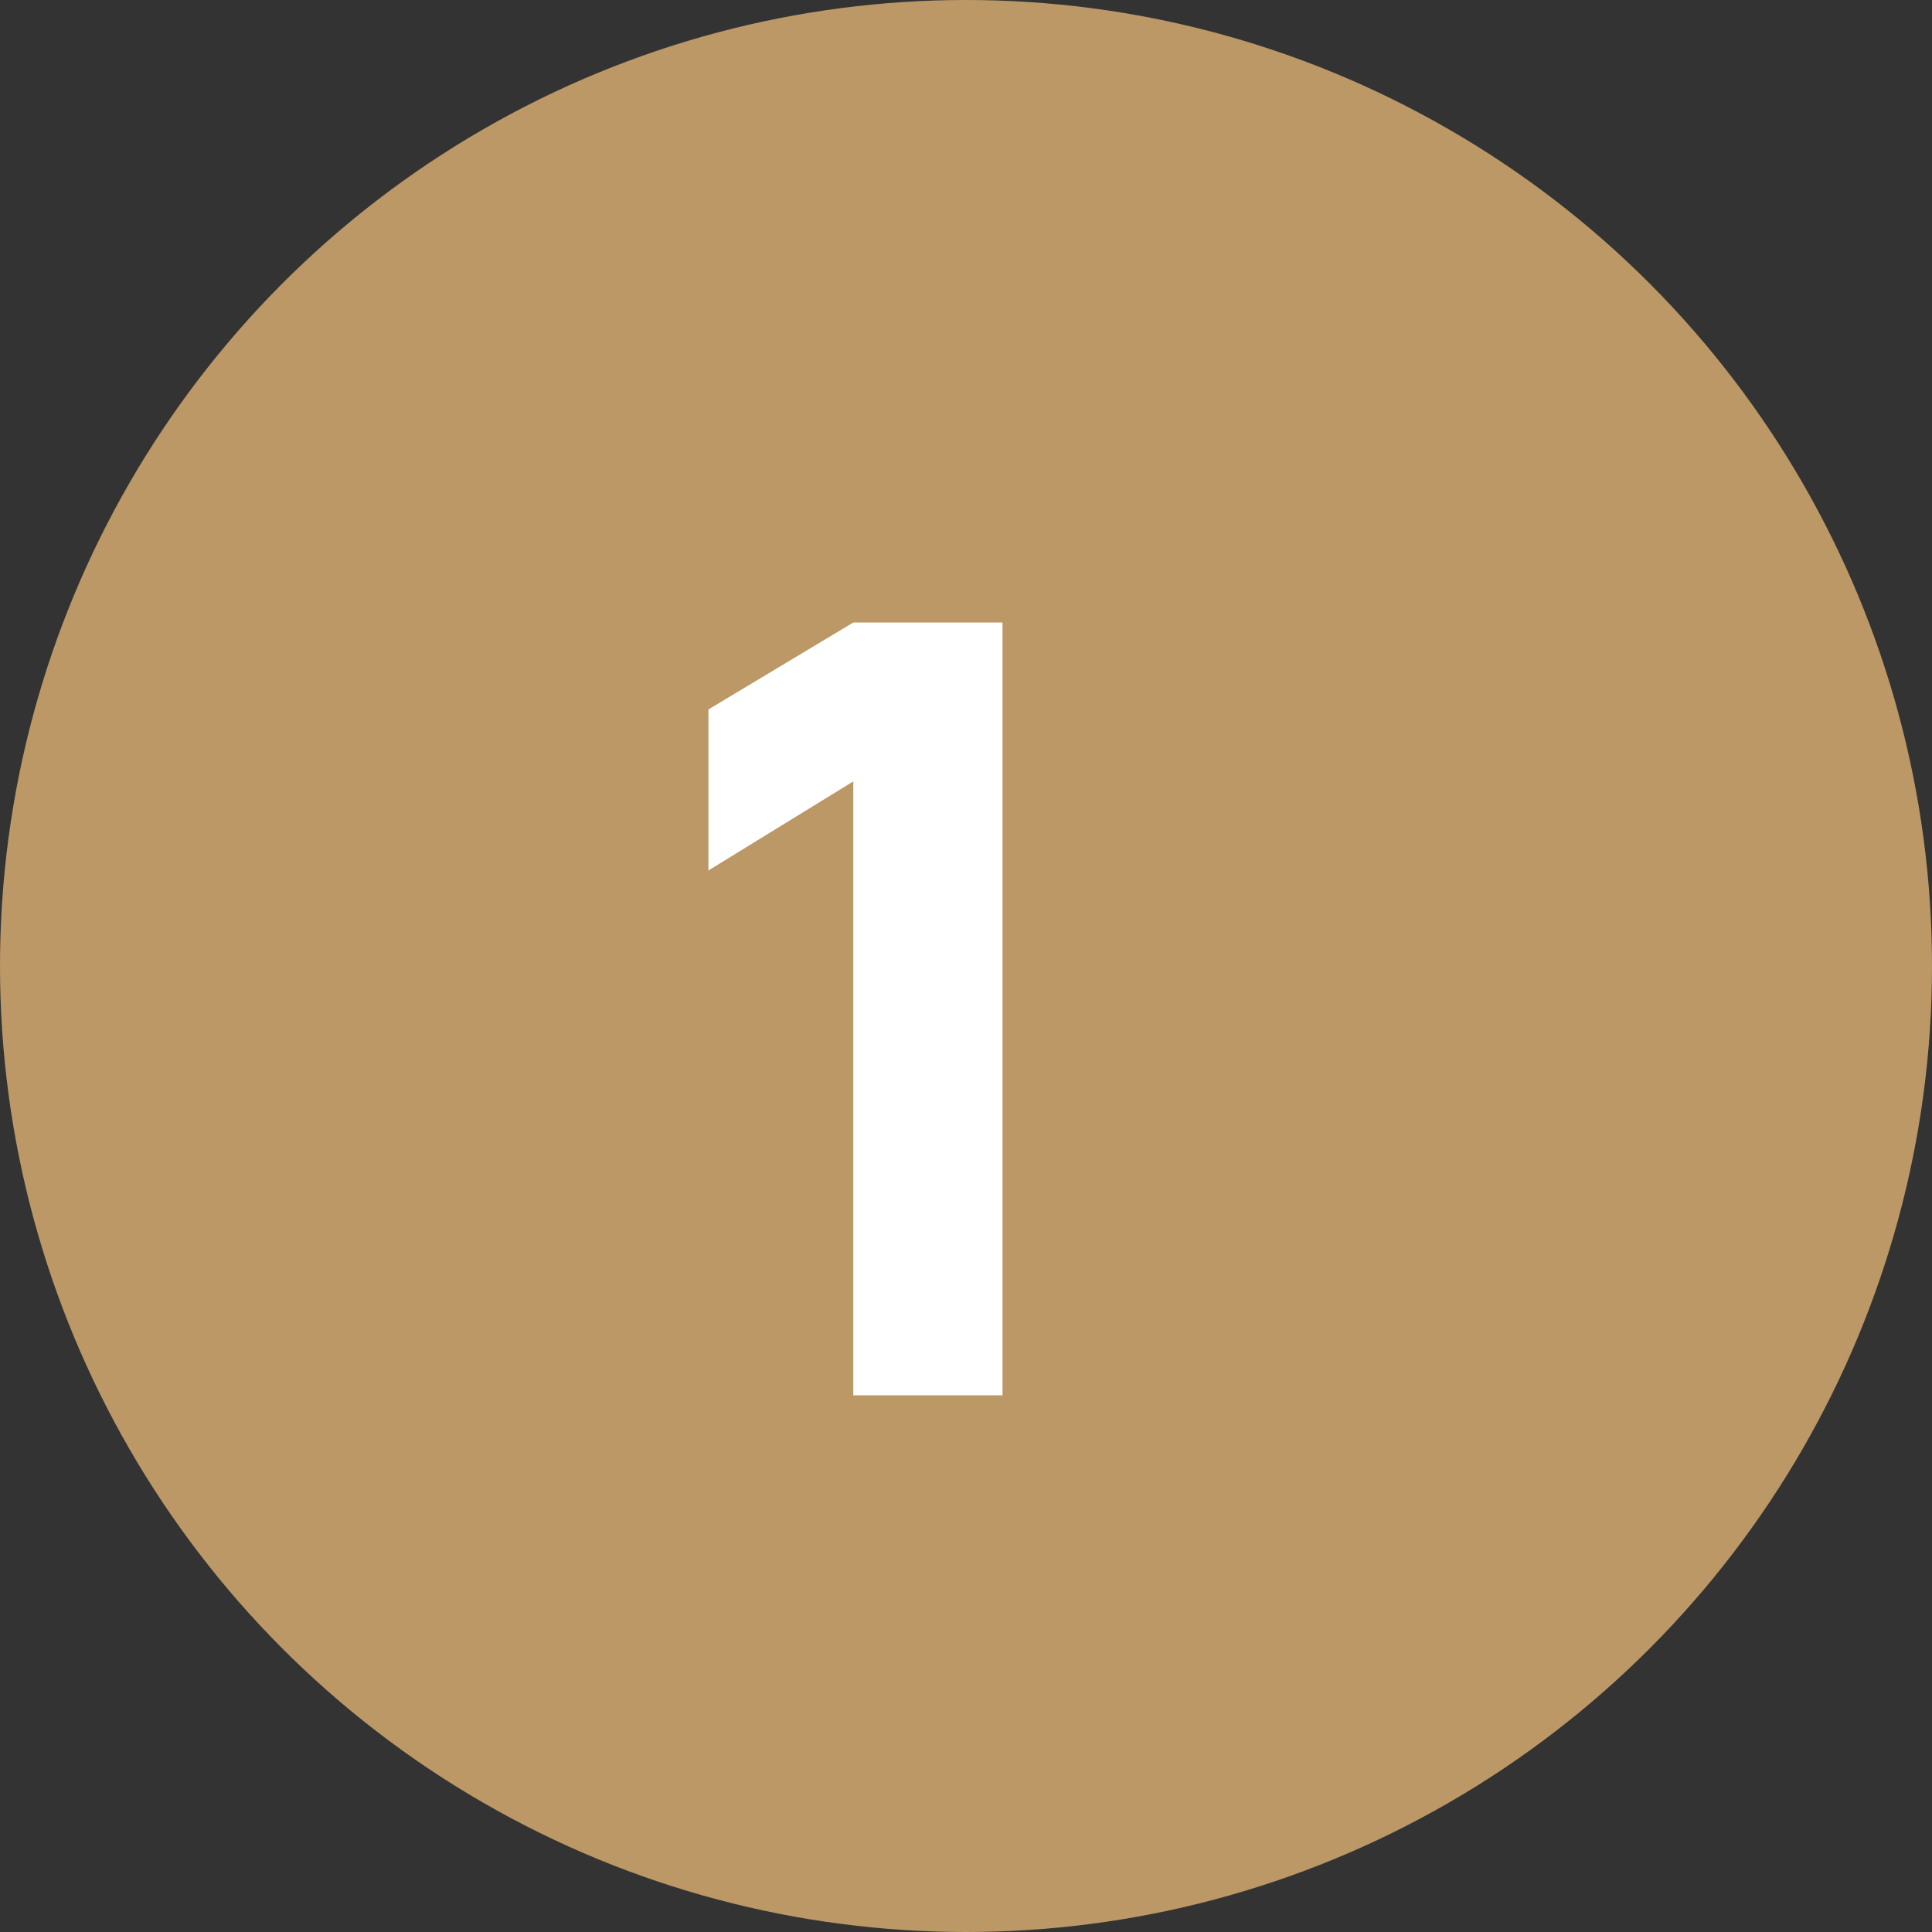 <svg width="36" height="36" viewBox="0 0 36 36" fill="none" xmlns="http://www.w3.org/2000/svg">
<rect x="0" y="0" width="36" height="36" fill="#333333" stroke="none"/>
<circle cx="18" cy="18" r="18" fill="#BC9866"/>
<path d="M15.9 26V14.56L13.2 16.22V13.22L15.9 11.6H18.68V26H15.9Z" fill="white"/>
</svg>
